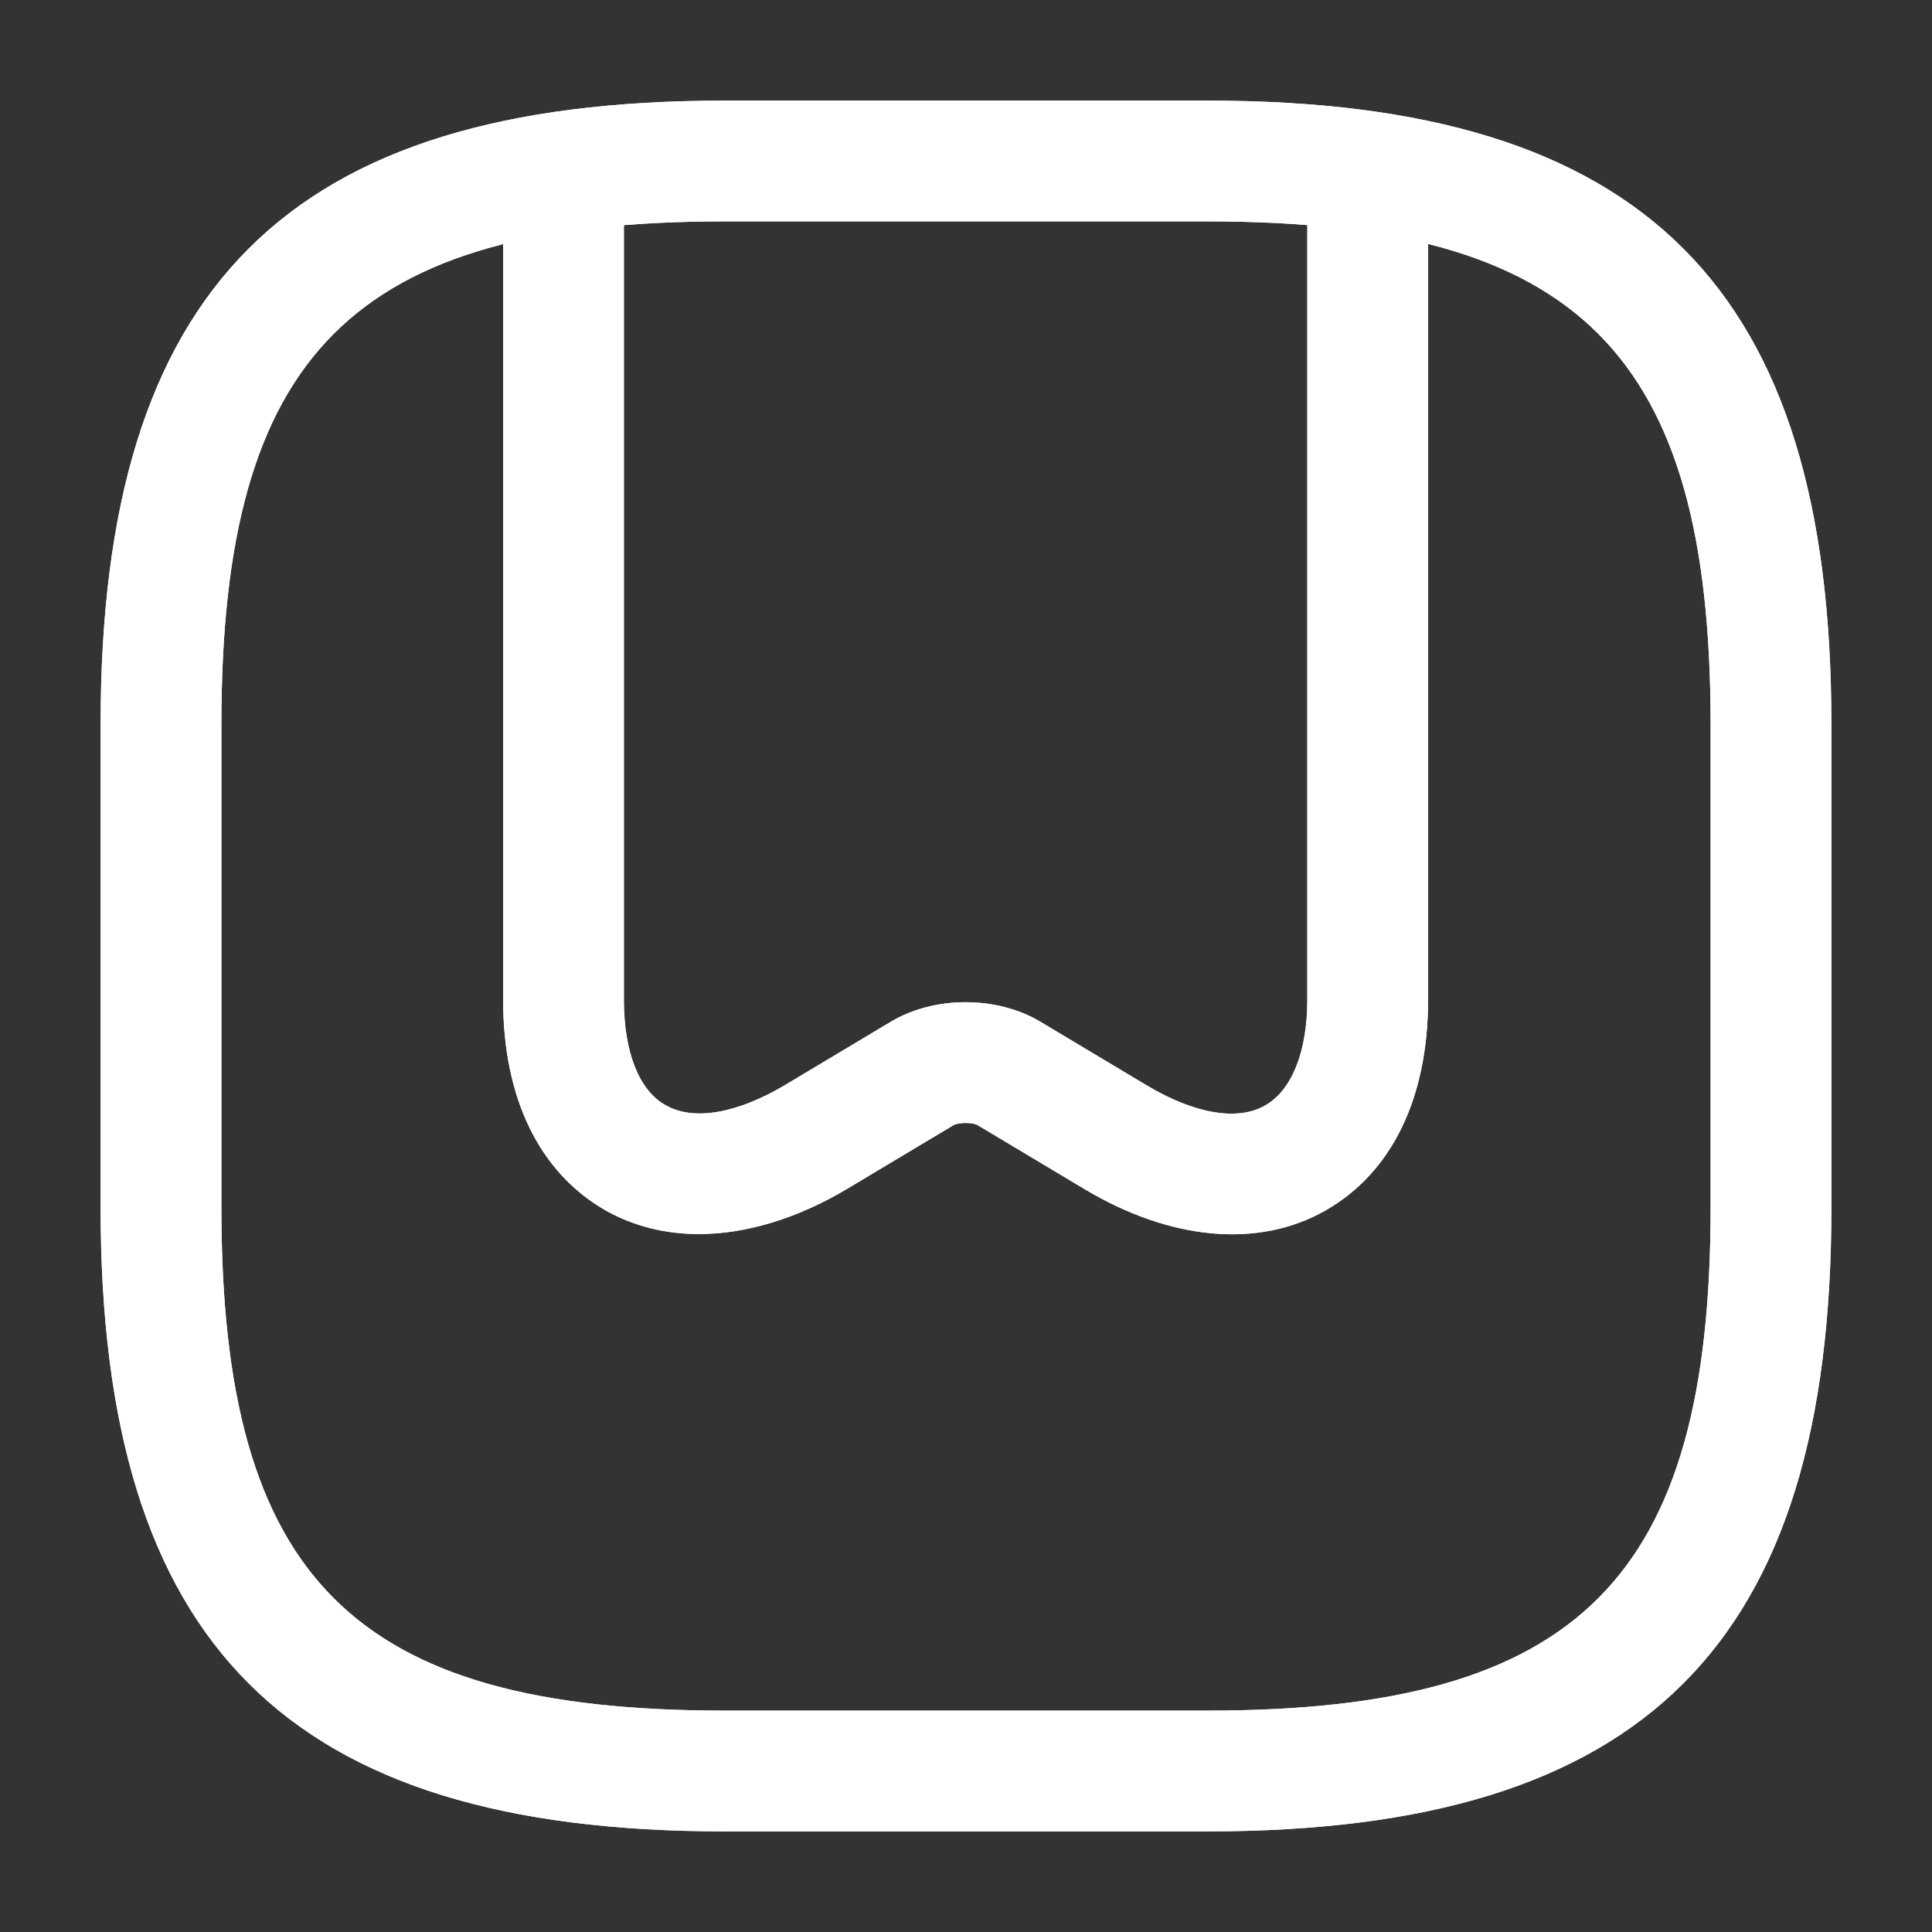 <svg width="198" height="198" viewBox="0 0 198 198" fill="none" xmlns="http://www.w3.org/2000/svg">
<rect x="0" y="0" width="198" height="198" fill="#333333" stroke="none"/>
<path d="M123.75 187.688H74.25C29.453 187.688 10.312 168.548 10.312 123.75V74.25C10.312 29.453 29.453 10.312 74.25 10.312H123.75C168.548 10.312 187.688 29.453 187.688 74.25V123.75C187.688 168.548 168.548 187.688 123.75 187.688ZM74.25 22.688C36.218 22.688 22.688 36.218 22.688 74.25V123.75C22.688 161.783 36.218 175.312 74.25 175.312H123.75C161.783 175.312 175.312 161.783 175.312 123.75V74.25C175.312 36.218 161.783 22.688 123.75 22.688H74.25Z" fill="white"/>
<path d="M71.61 126.472C68.145 126.472 64.927 125.647 62.123 124.08C55.275 120.202 51.562 112.53 51.562 102.465V20.13C51.562 16.747 54.367 13.942 57.75 13.942C61.133 13.942 63.938 16.747 63.938 20.13V102.465C63.938 107.827 65.505 111.787 68.228 113.272C71.115 114.922 75.57 114.097 80.438 111.21L91.328 104.692C95.782 102.052 102.135 102.052 106.59 104.692L117.48 111.21C122.43 114.18 126.885 114.922 129.69 113.272C132.413 111.705 133.98 107.745 133.98 102.465V20.13C133.98 16.747 136.785 13.942 140.167 13.942C143.55 13.942 146.355 16.747 146.355 20.13V102.465C146.355 112.53 142.642 120.202 135.795 124.08C128.947 127.957 119.955 127.132 111.128 121.852L100.237 115.335C99.743 115.005 98.175 115.005 97.68 115.335L86.79 121.852C81.675 124.905 76.395 126.472 71.61 126.472Z" fill="white"/>
<path d="M123.75 187.688H74.25C29.453 187.688 10.312 168.548 10.312 123.75V74.25C10.312 29.453 29.453 10.312 74.25 10.312H123.75C168.548 10.312 187.688 29.453 187.688 74.25V123.75C187.688 168.548 168.548 187.688 123.75 187.688ZM74.25 22.688C36.218 22.688 22.688 36.218 22.688 74.25V123.75C22.688 161.783 36.218 175.312 74.25 175.312H123.75C161.783 175.312 175.312 161.783 175.312 123.75V74.25C175.312 36.218 161.783 22.688 123.75 22.688H74.25Z" fill="white"/>
<path d="M71.61 126.472C68.145 126.472 64.927 125.647 62.123 124.08C55.275 120.202 51.562 112.53 51.562 102.465V20.13C51.562 16.747 54.367 13.942 57.75 13.942C61.133 13.942 63.938 16.747 63.938 20.13V102.465C63.938 107.827 65.505 111.787 68.228 113.272C71.115 114.922 75.57 114.097 80.438 111.21L91.328 104.692C95.782 102.052 102.135 102.052 106.59 104.692L117.48 111.21C122.43 114.18 126.885 114.922 129.69 113.272C132.413 111.705 133.98 107.745 133.98 102.465V20.13C133.98 16.747 136.785 13.942 140.167 13.942C143.55 13.942 146.355 16.747 146.355 20.13V102.465C146.355 112.53 142.642 120.202 135.795 124.08C128.947 127.957 119.955 127.132 111.128 121.852L100.237 115.335C99.743 115.005 98.175 115.005 97.68 115.335L86.79 121.852C81.675 124.905 76.395 126.472 71.61 126.472Z" fill="white"/>
</svg>
